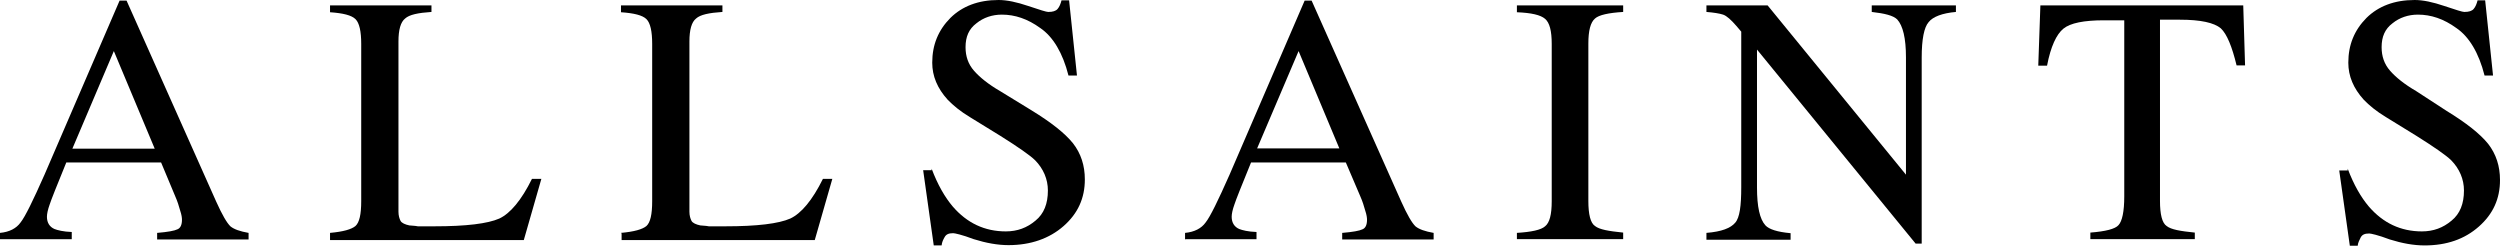 <svg xmlns="http://www.w3.org/2000/svg" viewBox="0 0 234 23" fill="currentColor"><path d="M0 22.414V21.799C0.879 21.715 1.53 21.38 1.927 20.821C2.352 20.29 3.089 18.781 4.166 16.349L11.194 0.057H11.846L20.234 18.865C20.801 20.122 21.226 20.849 21.566 21.184C21.907 21.464 22.473 21.659 23.267 21.799V22.414H14.708V21.799C15.7 21.715 16.324 21.603 16.607 21.464C16.89 21.352 17.032 21.044 17.032 20.569C17.032 20.402 17.004 20.122 16.862 19.703C16.749 19.284 16.607 18.837 16.409 18.39L15.077 15.204H6.206C5.328 17.356 4.789 18.697 4.648 19.144C4.478 19.619 4.393 20.011 4.393 20.29C4.393 20.849 4.648 21.24 5.101 21.436C5.385 21.547 5.923 21.687 6.716 21.715V22.386H0V22.414ZM14.482 13.918L10.656 4.78L6.773 13.918H14.482Z" fill="currentColor"></path><path d="M30.891 21.798C32.138 21.686 32.903 21.463 33.271 21.155C33.64 20.82 33.81 20.066 33.81 18.836V4.108C33.81 2.934 33.64 2.152 33.271 1.788C32.903 1.425 32.109 1.23 30.891 1.146V0.503H40.385V1.118C39.138 1.202 38.316 1.369 37.919 1.733C37.494 2.068 37.296 2.795 37.296 3.884V19.814C37.296 20.177 37.381 20.457 37.494 20.68C37.607 20.876 37.919 21.016 38.316 21.099C38.571 21.128 38.854 21.128 39.109 21.183C39.393 21.183 39.903 21.183 40.668 21.183C43.644 21.183 45.656 20.932 46.733 20.457C47.753 19.982 48.801 18.752 49.793 16.74H50.672L49.028 22.469H30.891V21.798Z" fill="currentColor"></path><path d="M58.125 21.798C59.372 21.686 60.137 21.463 60.505 21.155C60.874 20.82 61.044 20.066 61.044 18.836V4.108C61.044 2.934 60.874 2.152 60.505 1.788C60.137 1.425 59.343 1.23 58.125 1.146V0.503H67.619V1.118C66.372 1.202 65.55 1.369 65.153 1.733C64.728 2.068 64.53 2.795 64.53 3.884V19.814C64.53 20.177 64.615 20.457 64.728 20.68C64.841 20.876 65.153 21.016 65.55 21.099C65.805 21.128 66.088 21.128 66.343 21.183C66.627 21.183 67.137 21.183 67.902 21.183C70.878 21.183 72.89 20.932 73.967 20.457C74.987 19.982 76.035 18.752 77.027 16.74H77.906L76.262 22.469H58.182V21.826H58.125V21.798Z" fill="currentColor"></path><path d="M87.201 15.79C87.768 17.299 88.448 18.473 89.185 19.339C90.517 20.876 92.16 21.659 94.144 21.659C95.221 21.659 96.128 21.323 96.921 20.652C97.715 20.01 98.083 19.059 98.083 17.83C98.083 16.768 97.658 15.79 96.893 15.007C96.411 14.532 95.278 13.75 93.634 12.716L90.772 10.955C89.893 10.424 89.213 9.865 88.703 9.334C87.739 8.272 87.257 7.126 87.257 5.869C87.257 4.192 87.824 2.823 88.958 1.677C90.063 0.587 91.565 0 93.464 0C94.257 0 95.164 0.196 96.241 0.559C97.318 0.922 97.942 1.118 98.112 1.118C98.537 1.118 98.82 1.034 98.99 0.838C99.16 0.643 99.273 0.363 99.359 0.028H100.067L100.804 7.07H100.01C99.472 4.947 98.565 3.437 97.375 2.627C96.184 1.761 94.994 1.369 93.776 1.369C92.869 1.369 92.047 1.649 91.395 2.18C90.687 2.711 90.375 3.437 90.375 4.416C90.375 5.282 90.63 6.009 91.168 6.623C91.707 7.238 92.5 7.881 93.606 8.524L96.525 10.312C98.395 11.458 99.67 12.464 100.435 13.414C101.172 14.364 101.541 15.482 101.541 16.796C101.541 18.556 100.889 19.982 99.557 21.155C98.225 22.329 96.468 22.944 94.399 22.944C93.379 22.944 92.302 22.748 91.14 22.385C90.035 21.966 89.355 21.826 89.213 21.826C88.788 21.826 88.561 21.938 88.419 22.19C88.278 22.441 88.164 22.665 88.136 22.972H87.399L86.407 15.93H87.201V15.79Z" fill="currentColor"></path><path d="M110.921 22.414V21.799C111.799 21.715 112.451 21.38 112.848 20.821C113.273 20.29 114.01 18.781 115.087 16.349L122.115 0.057H122.767L131.155 18.865C131.722 20.122 132.147 20.849 132.487 21.184C132.827 21.464 133.394 21.659 134.188 21.799V22.414H125.629V21.799C126.621 21.715 127.245 21.603 127.528 21.464C127.811 21.352 127.953 21.044 127.953 20.569C127.953 20.402 127.925 20.122 127.783 19.703C127.67 19.284 127.528 18.837 127.33 18.39L125.969 15.204H117.099C116.22 17.356 115.682 18.697 115.54 19.144C115.37 19.619 115.285 20.011 115.285 20.29C115.285 20.849 115.54 21.24 115.994 21.436C116.277 21.547 116.816 21.687 117.609 21.715V22.386H110.949V22.414H110.921ZM125.374 13.918L121.548 4.78L117.666 13.89H125.374V13.918Z" fill="currentColor"></path><path d="M141.982 21.798C143.342 21.714 144.249 21.519 144.617 21.183C145.042 20.848 145.241 20.093 145.241 18.836V4.108C145.241 2.878 145.042 2.124 144.617 1.761C144.192 1.397 143.342 1.202 141.982 1.146V0.503H151.929V1.118C150.568 1.202 149.662 1.397 149.293 1.733C148.868 2.096 148.67 2.878 148.67 4.08V18.808C148.67 20.066 148.868 20.876 149.293 21.155C149.718 21.491 150.568 21.631 151.929 21.77V22.385H141.982V21.798Z" fill="currentColor"></path><path d="M159.722 21.798C161.139 21.686 161.989 21.351 162.414 20.848C162.839 20.373 162.981 19.255 162.981 17.522V2.962L162.528 2.431C162.046 1.872 161.621 1.481 161.281 1.369C160.941 1.257 160.402 1.174 159.722 1.118V0.503H165.447L178.398 16.349V5.366C178.398 3.577 178.114 2.403 177.576 1.816C177.207 1.453 176.414 1.257 175.195 1.118V0.503H183.074V1.118C181.798 1.23 180.92 1.565 180.523 2.068C180.098 2.543 179.871 3.661 179.871 5.394V22.804H179.305L164.455 4.639V17.55C164.455 19.339 164.71 20.513 165.248 21.099C165.588 21.463 166.353 21.714 167.6 21.826V22.441H159.722V21.798Z" fill="currentColor"></path><path d="M190.98 0.503H209.968L210.138 6.12H209.344C208.919 4.36 208.438 3.186 207.871 2.655C207.247 2.124 205.972 1.844 204.045 1.844H202.175V18.808C202.175 20.066 202.373 20.876 202.798 21.155C203.223 21.491 204.073 21.631 205.434 21.77V22.385H195.657V21.77C197.073 21.659 197.98 21.435 198.292 21.072C198.632 20.708 198.831 19.814 198.831 18.389V1.9H196.932C195.061 1.9 193.786 2.152 193.134 2.683C192.482 3.214 191.944 4.36 191.604 6.148H190.782L190.98 0.503Z" fill="currentColor"></path><path d="M219.745 15.79C220.312 17.299 220.992 18.473 221.729 19.339C223.061 20.876 224.705 21.659 226.688 21.659C227.765 21.659 228.672 21.323 229.466 20.652C230.259 20.01 230.627 19.059 230.627 17.83C230.627 16.768 230.202 15.79 229.437 15.007C228.955 14.532 227.822 13.75 226.178 12.716L223.316 10.955C222.437 10.424 221.757 9.865 221.247 9.334C220.284 8.272 219.802 7.126 219.802 5.869C219.802 4.192 220.369 2.823 221.502 1.677C222.607 0.587 224.109 0 226.008 0C226.802 0 227.709 0.196 228.785 0.559C229.862 0.922 230.486 1.118 230.656 1.118C231.081 1.118 231.364 1.034 231.534 0.838C231.704 0.643 231.818 0.363 231.903 0.028H232.611L233.348 7.07H232.555C232.016 4.947 231.109 3.437 229.919 2.627C228.729 1.761 227.538 1.369 226.32 1.369C225.413 1.369 224.591 1.649 223.939 2.18C223.231 2.711 222.919 3.437 222.919 4.416C222.919 5.282 223.174 6.009 223.713 6.623C224.251 7.238 225.045 7.881 226.15 8.524L228.984 10.368C230.854 11.514 232.129 12.52 232.895 13.47C233.631 14.42 234 15.538 234 16.852C234 18.612 233.348 20.038 232.016 21.211C230.684 22.385 229.012 22.972 226.943 22.972C225.923 22.972 224.846 22.776 223.684 22.413C222.579 21.994 221.899 21.854 221.757 21.854C221.332 21.854 221.105 21.966 220.964 22.218C220.85 22.469 220.709 22.693 220.68 23H219.943L218.952 15.957H219.745V15.79Z" fill="currentColor"></path></svg>
